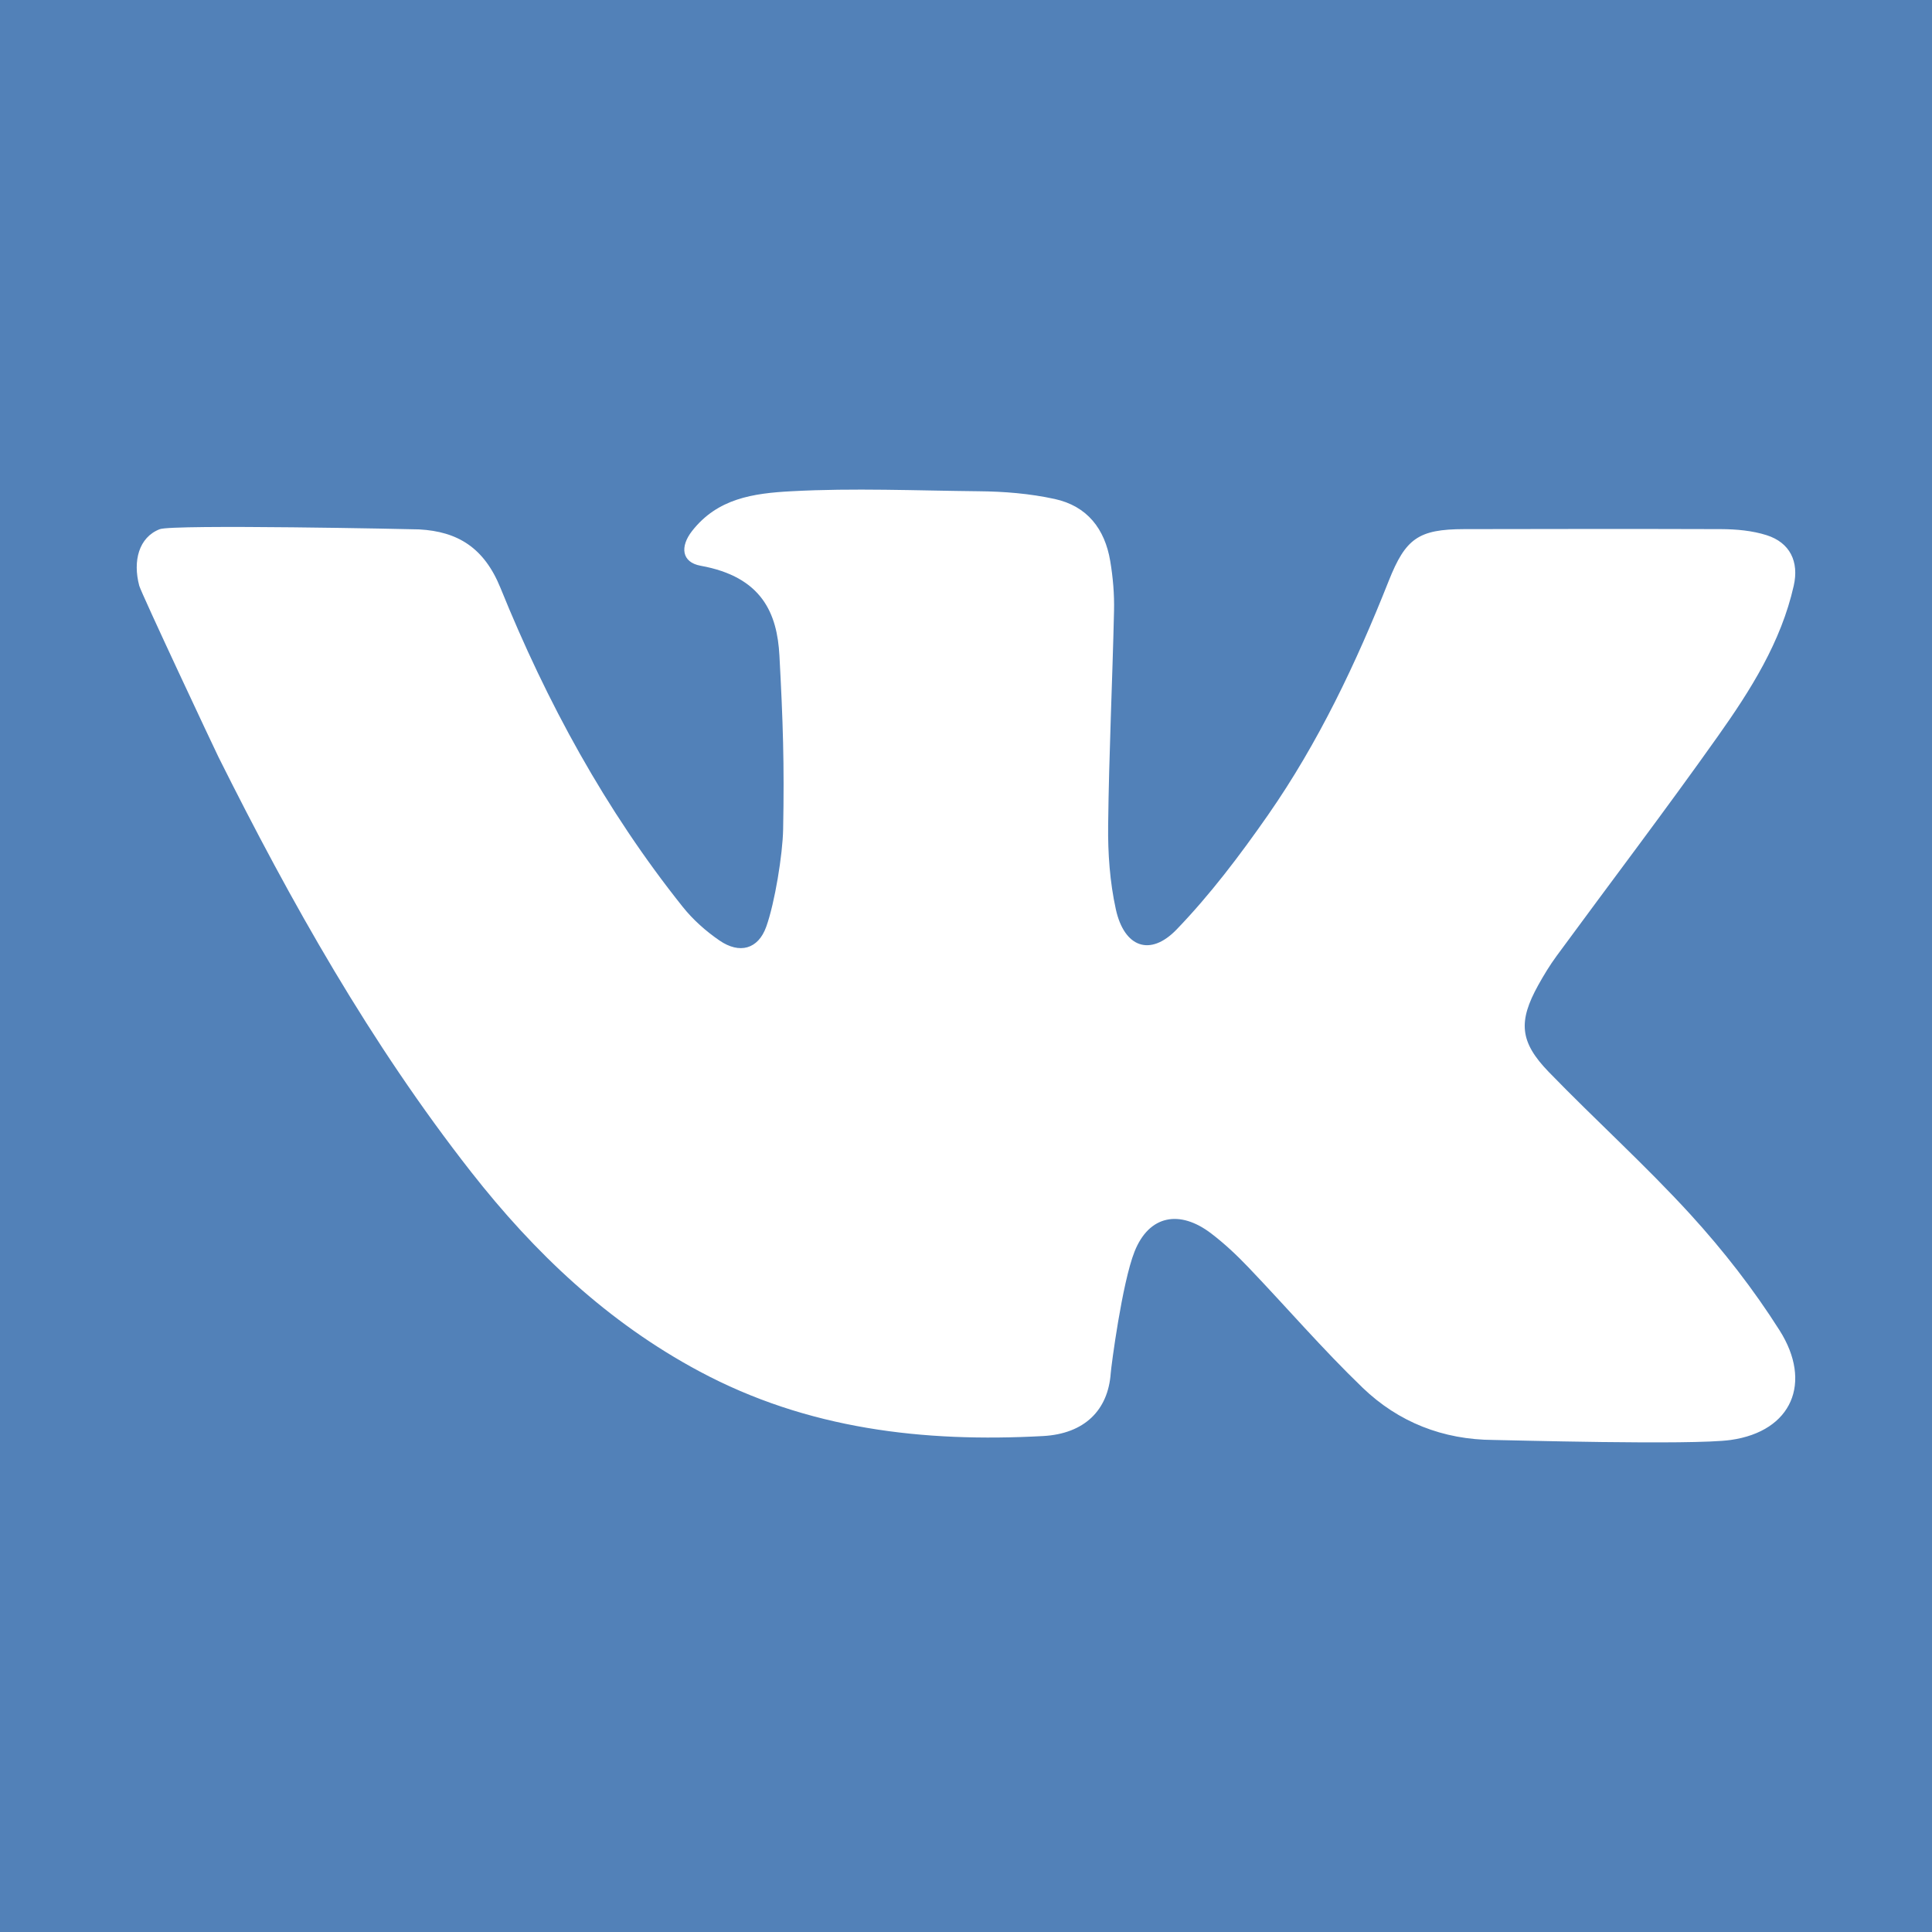 <svg width="40" height="40" viewBox="0 0 800 800" fill="none" xmlns="http://www.w3.org/2000/svg">
    <g>
        <rect width="800" height="800" fill="white"/>
        <path d="M0 0V800H800V0H0ZM641.329 443.9C660.63 463.81 681.293 482.439 699.985 502.891C713.568 517.772 726.141 533.917 736.905 550.911C750.52 572.406 742.11 592.651 716.675 596.257C700.675 598.514 622.513 596.275 618.474 596.257C597.459 596.162 579.04 588.872 564.207 574.602C547.709 558.712 532.716 541.286 516.875 524.708C512.102 519.71 507.008 514.921 501.515 510.74C488.557 500.857 475.839 503.051 469.784 518.269C464.611 531.34 460.142 565.665 459.933 568.595C458.844 583.923 449.089 593.694 431.918 594.638C382.345 597.33 334.308 591.804 289.557 567.826C251.627 547.516 221.339 518.797 195.103 485.306C153.426 432.109 120.506 373.634 90.452 313.443C88.916 310.366 58.475 245.59 57.657 242.531C54.938 232.286 57.474 222.5 66.13 219.131C71.526 217.03 171.891 219.124 173.56 219.214C189.575 220.079 200.497 226.836 207.242 243.459C226.414 290.807 250.713 335.447 282.716 375.522C286.961 380.856 292.311 385.596 297.948 389.456C306.181 395.11 313.948 393.123 317.296 383.705C320.837 373.822 324.086 353.793 324.279 343.415C324.807 316.297 324.2 298.525 322.743 271.441C321.799 254.094 315.632 238.862 290.115 234.265C282.235 232.839 281.503 226.353 286.566 219.882C297.105 206.411 311.787 204.264 327.709 203.415C353.514 202.021 379.413 203.158 405.25 203.415C415.773 203.511 426.36 204.359 436.724 206.618C450.243 209.566 457.482 219.049 459.71 232.246C460.863 239.053 461.456 246.052 461.295 252.94C460.623 282.54 459.197 312.124 458.86 341.709C458.716 353.321 459.564 365.222 462.048 376.531C465.524 392.293 476.255 396.248 487.228 384.86C501.162 370.396 513.449 354.123 524.98 337.594C545.931 307.529 561.579 274.534 575.05 240.514C582.017 222.96 587.352 219.147 606.235 219.099C641.729 219.019 677.224 218.987 712.719 219.099C719.014 219.131 725.596 219.724 731.539 221.613C741.181 224.689 745.01 232.553 742.75 242.533C737.481 265.918 724.843 285.795 711.309 304.904C689.589 335.561 666.828 365.482 644.598 395.786C641.763 399.646 639.265 403.763 636.941 407.944C628.629 422.965 629.205 431.39 641.329 443.9Z" fill="#5281B8"/>
    </g>
</svg>

